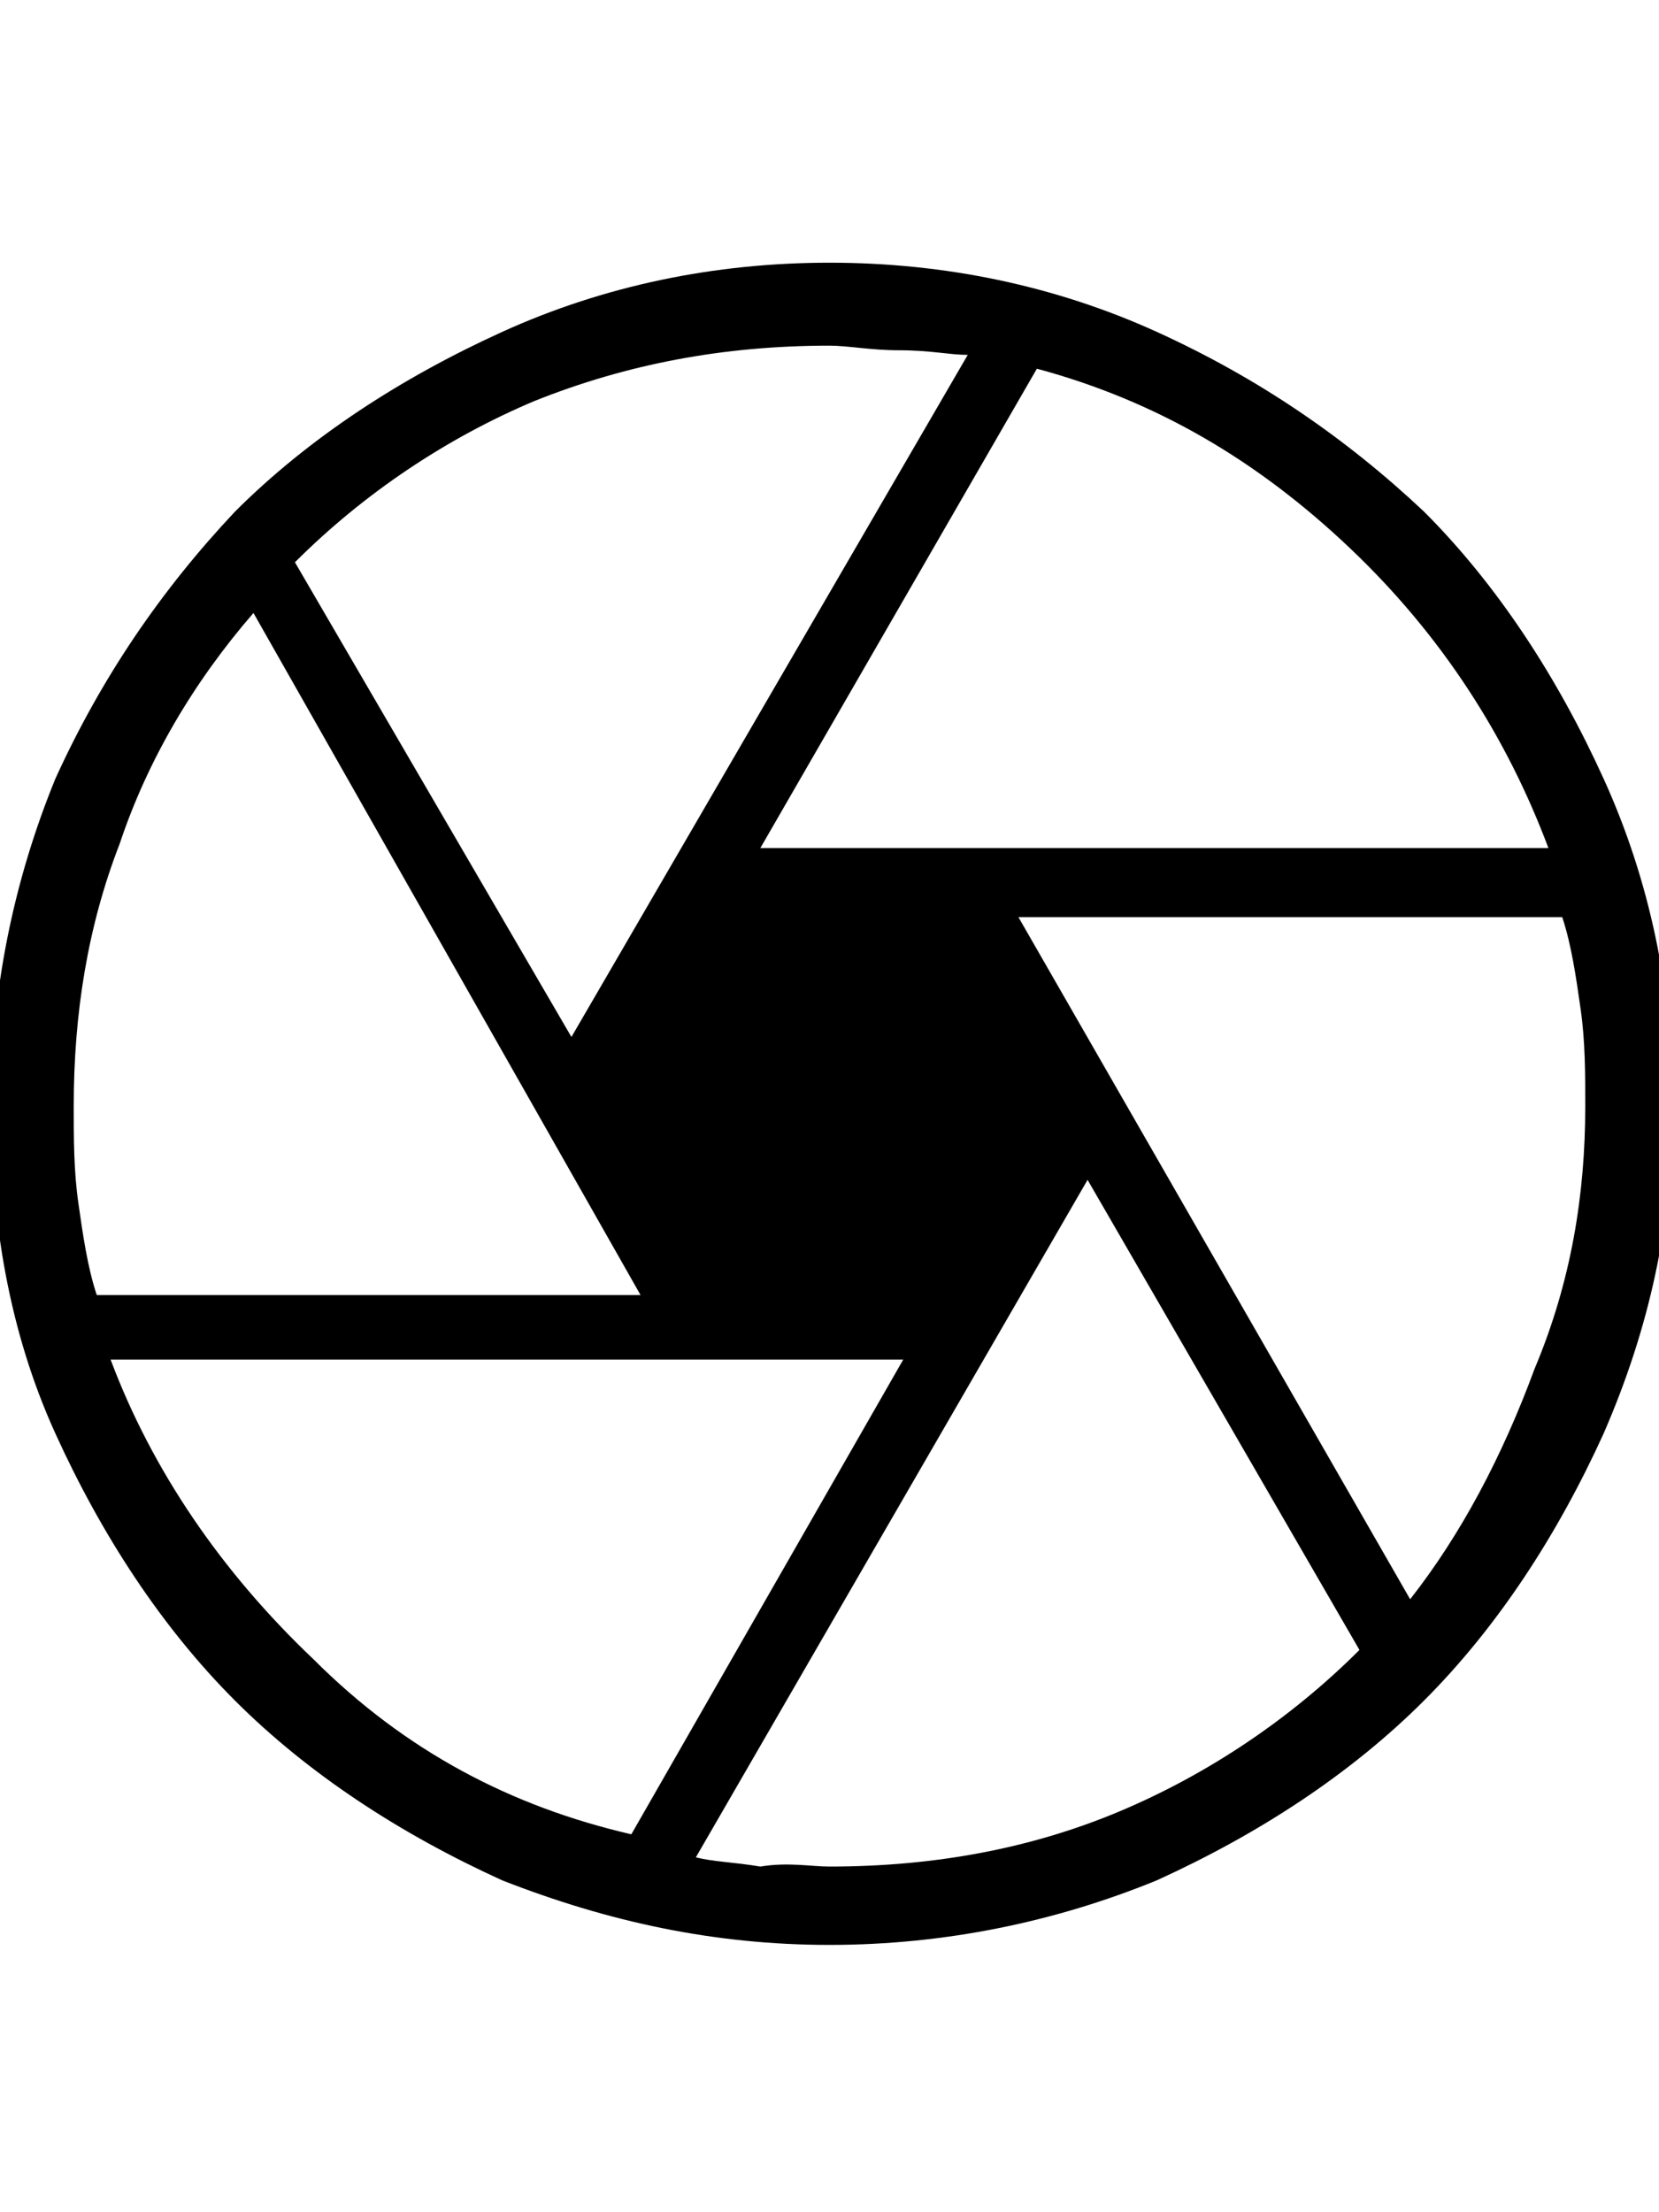 <svg xmlns="http://www.w3.org/2000/svg" x="0" y="0" space="preserve" version="1.1" viewBox="6 0 36 48"><path d="M22.5 18.4h17.1c-.9-2.4-2.3-4.6-4.3-6.5-2-1.9-4.2-3.2-6.8-3.9l-6 10.4zm-4.1 4.1L27 7.7c-.4 0-.8-.1-1.5-.1-.6 0-1.1-.1-1.5-.1-2.3 0-4.4.4-6.4 1.2-1.9.8-3.7 2-5.2 3.5l6 10.3zM8.1 28.1h11.8l-8.4-14.8c-1.3 1.5-2.3 3.2-2.9 5-.7 1.8-1 3.7-1 5.7 0 .7 0 1.4.1 2.1.1.7.2 1.4.4 2zm11.6 11.7 5.9-10.3H8.4c.9 2.4 2.4 4.6 4.4 6.5 2 2 4.3 3.2 6.9 3.8zm4.3.7c2.3 0 4.4-.4 6.3-1.2 1.9-.8 3.7-2 5.2-3.5l-5.9-10.2-8.5 14.7c.4.1.8.1 1.4.2.6-.1 1.1 0 1.5 0zm12.6-5.8c1.1-1.4 2-3.1 2.7-5 .8-1.9 1.1-3.8 1.1-5.7 0-.7 0-1.4-.1-2.1-.1-.7-.2-1.4-.4-2H28.1l8.5 14.8zM24 42.2c-2.5 0-4.8-.5-7.1-1.4-2.2-1-4.2-2.3-5.8-3.9-1.6-1.6-2.9-3.6-3.9-5.8-1-2.2-1.4-4.6-1.4-7.1s.5-4.9 1.4-7.1c1-2.2 2.3-4.1 3.9-5.8 1.6-1.6 3.6-2.9 5.8-3.9 2.2-1 4.6-1.5 7.1-1.5s4.9.5 7.1 1.5c2.2 1 4.1 2.3 5.8 3.9 1.6 1.6 2.9 3.6 3.9 5.8 1 2.2 1.5 4.6 1.5 7.1s-.5 4.8-1.5 7.1c-1 2.2-2.3 4.2-3.9 5.8-1.6 1.6-3.6 2.9-5.8 3.9-2.2.9-4.6 1.4-7.1 1.4z"/></svg>